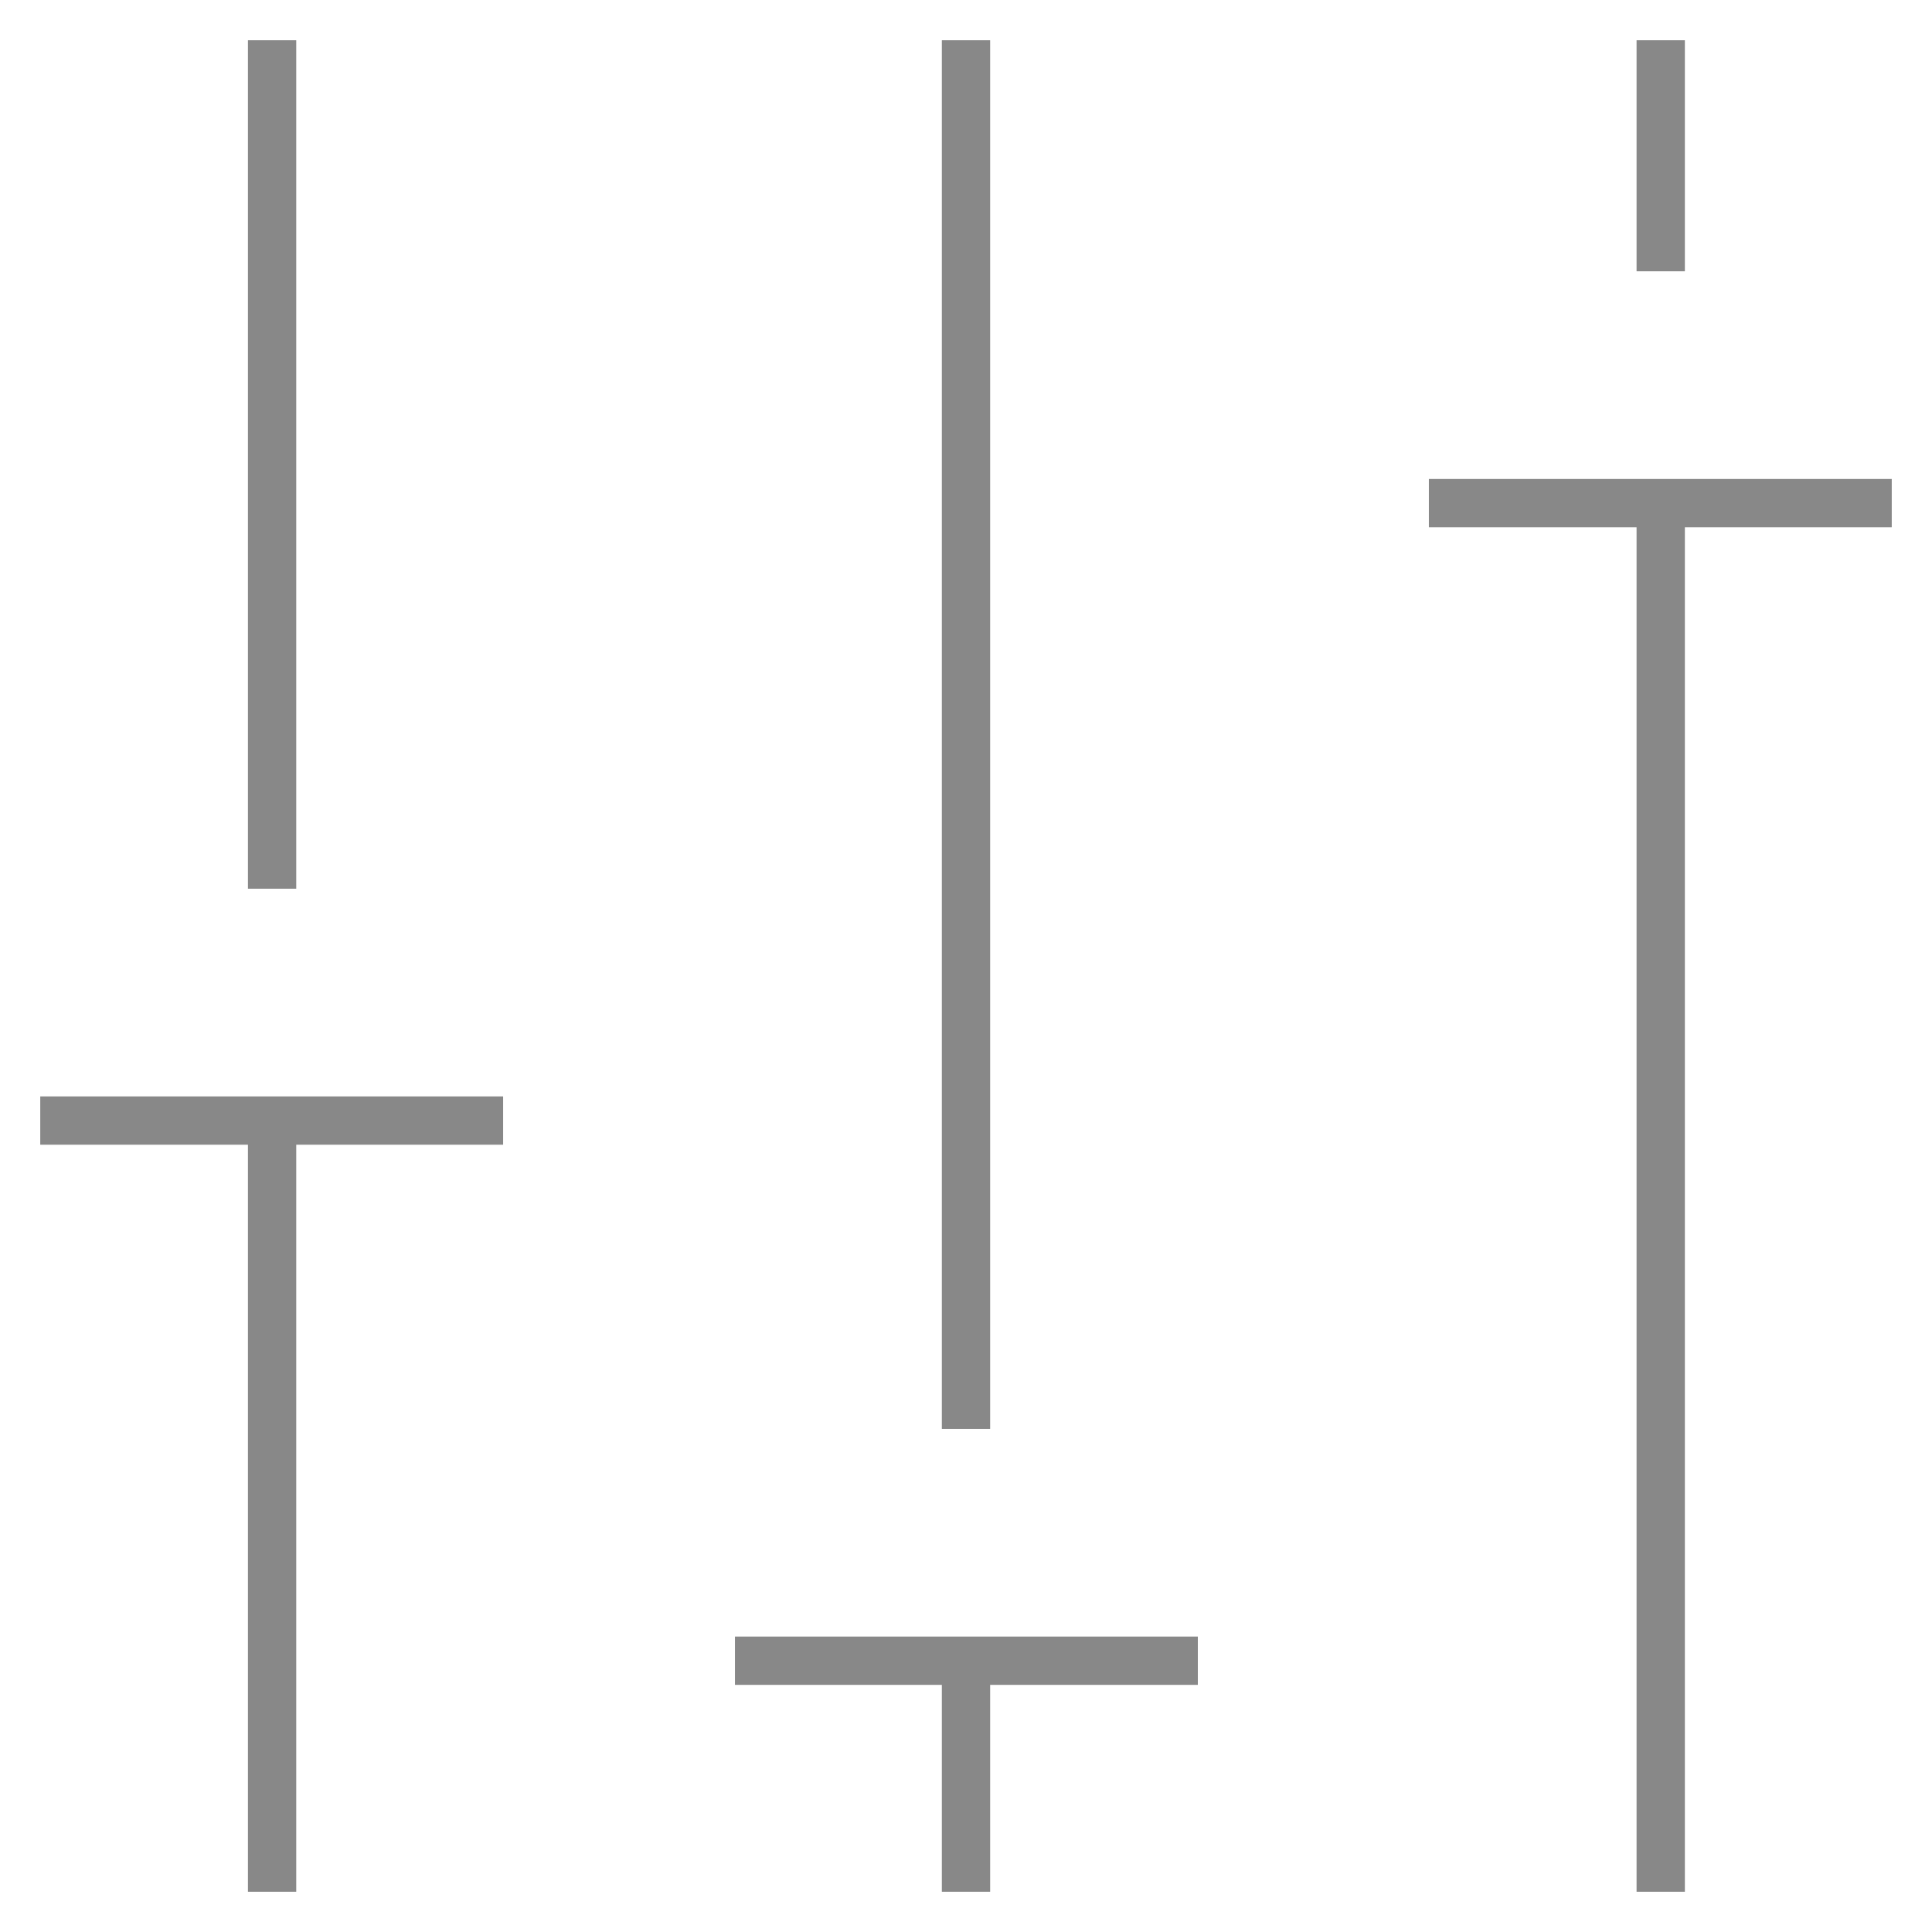 <?xml version="1.0" encoding="UTF-8"?> <svg xmlns="http://www.w3.org/2000/svg" width="800" height="800" viewBox="0 0 800 800" fill="none"><path d="M687.667 783.333V208.333" stroke="#888888" stroke-width="20" stroke-miterlimit="10"></path><path d="M687.667 112.333V16.667" stroke="#888888" stroke-width="20" stroke-miterlimit="10"></path><path d="M400 783.333V687.667" stroke="#888888" stroke-width="20" stroke-miterlimit="10"></path><path d="M400 591.667V16.667" stroke="#888888" stroke-width="20" stroke-miterlimit="10"></path><path d="M112.667 783.333V464" stroke="#888888" stroke-width="20" stroke-miterlimit="10"></path><path d="M112.667 368V16.667" stroke="#888888" stroke-width="20" stroke-miterlimit="10"></path><path d="M16.667 464H208.333" stroke="#888888" stroke-width="20" stroke-miterlimit="10"></path><path d="M304.333 687.667H496" stroke="#888888" stroke-width="20" stroke-miterlimit="10"></path><path d="M591.667 208.333H783.333" stroke="#888888" stroke-width="20" stroke-miterlimit="10"></path></svg> 